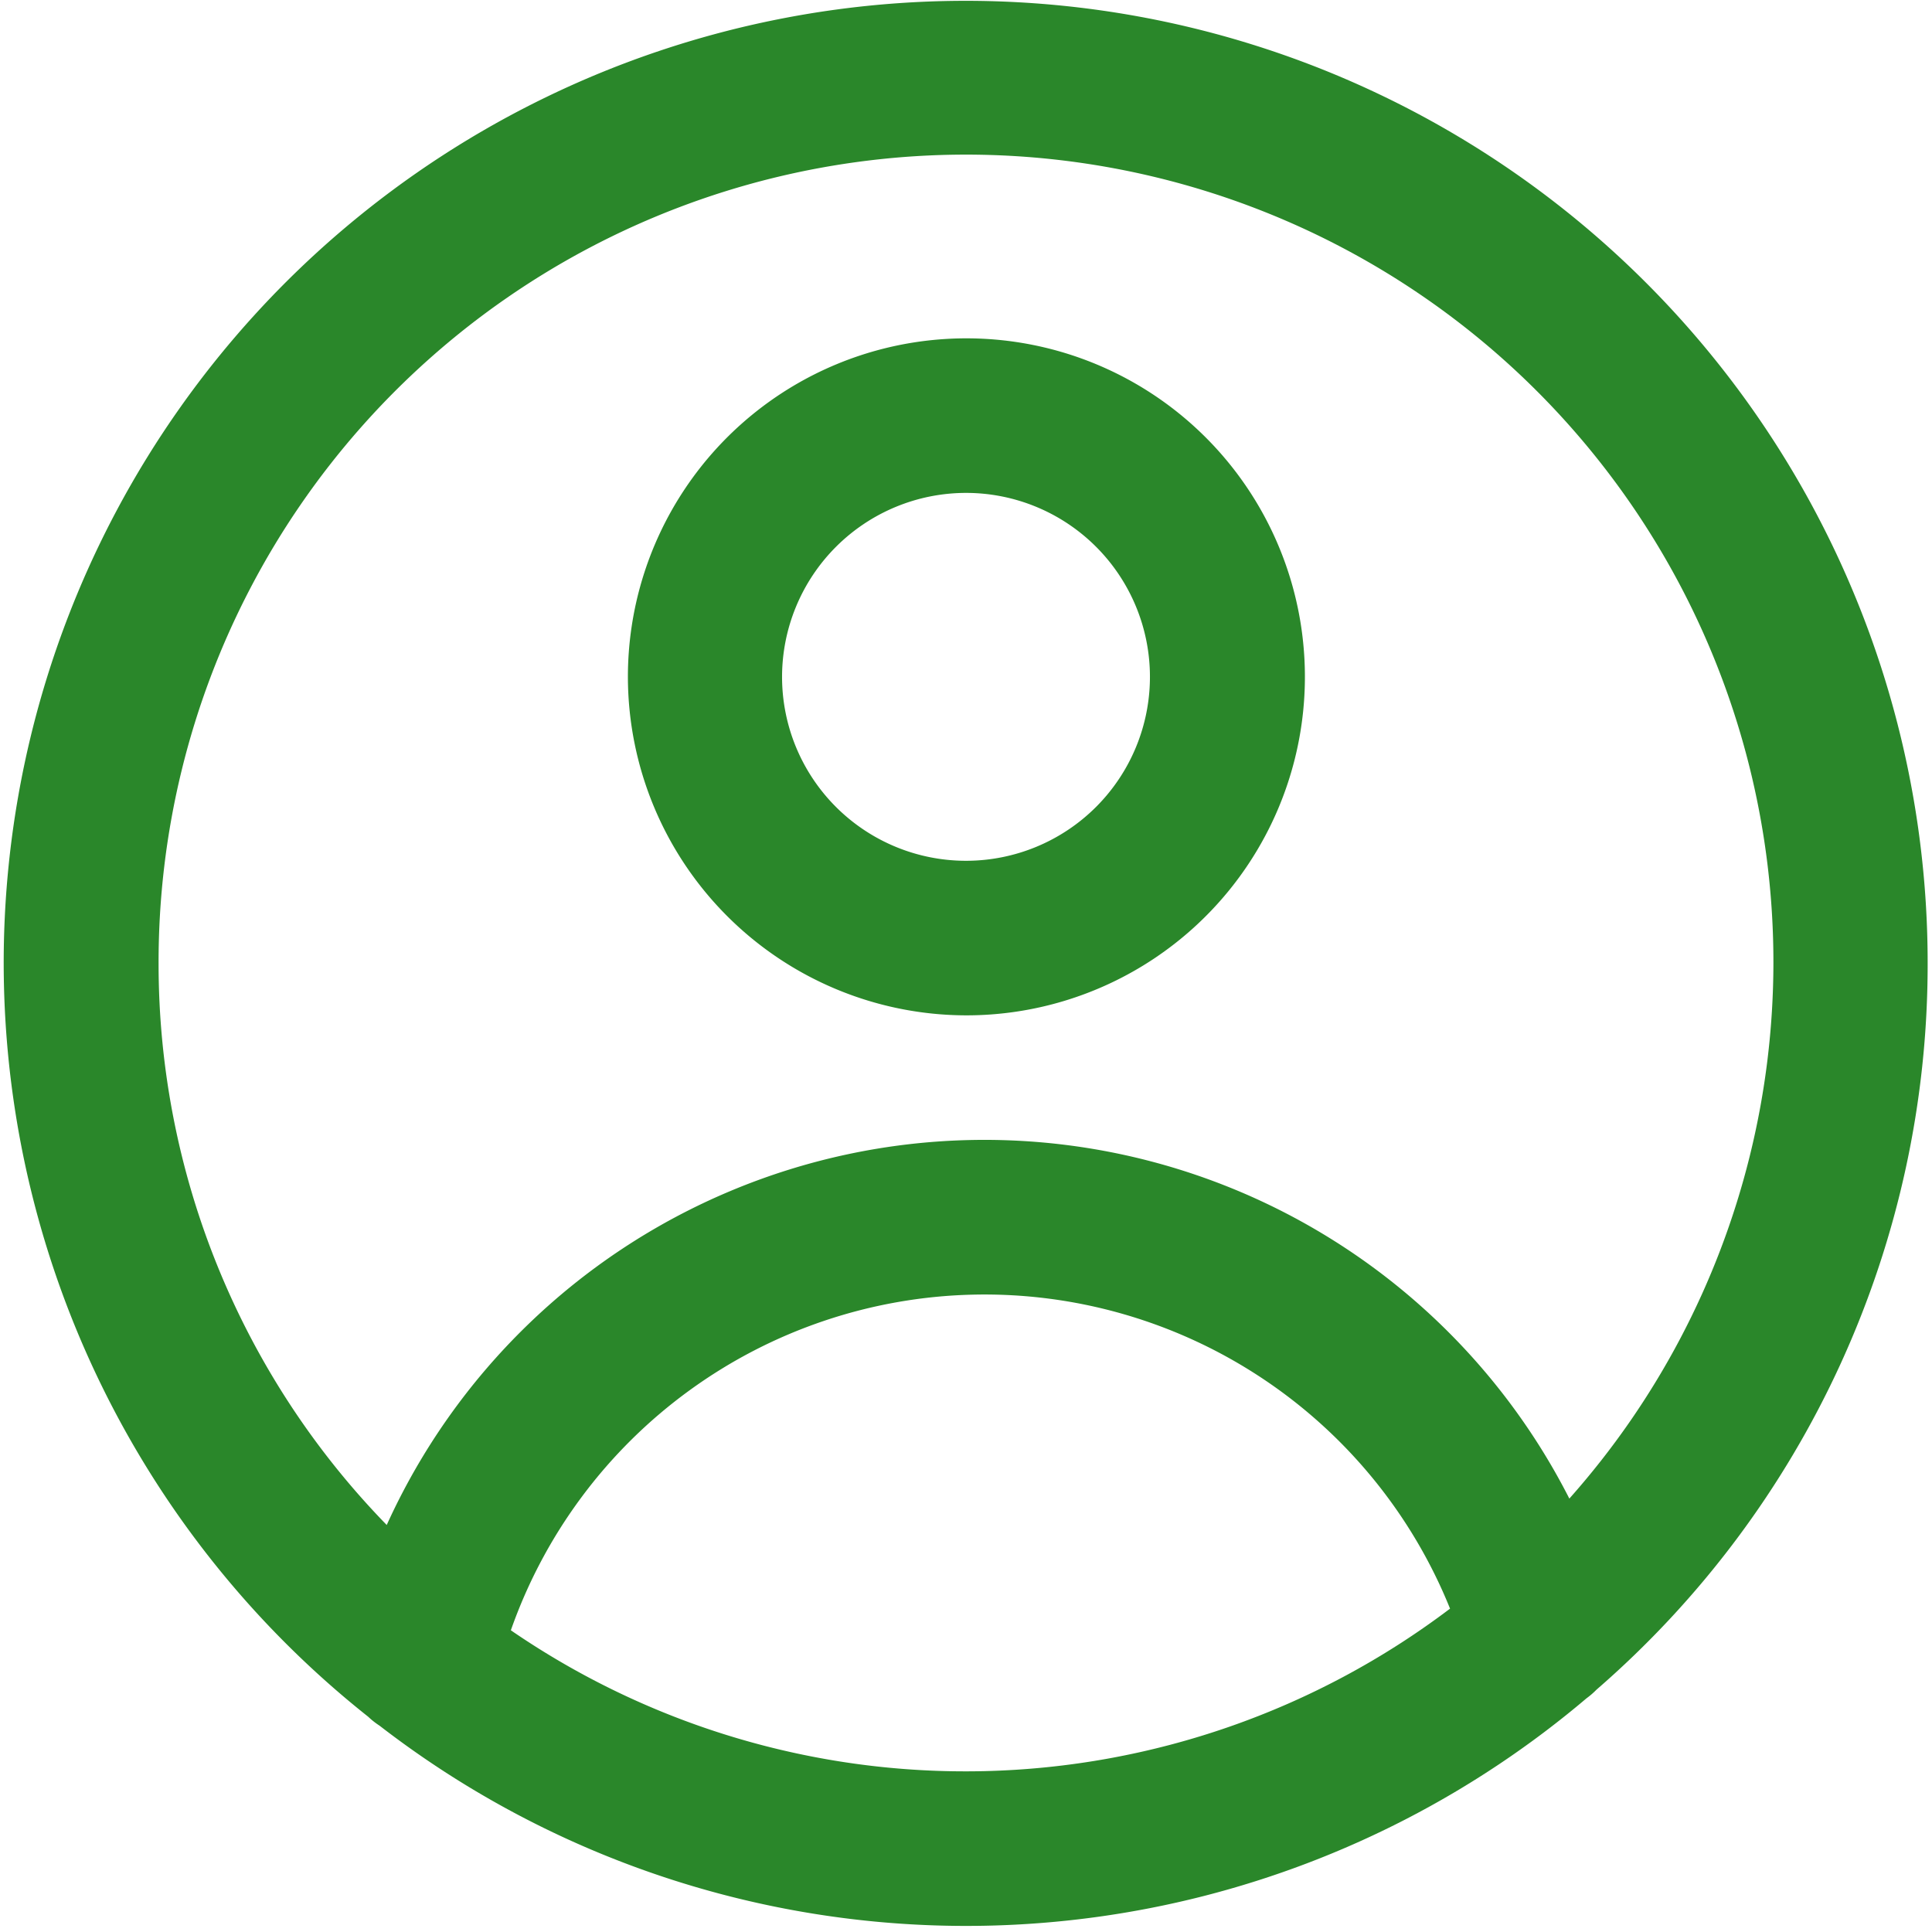 <svg id="Group_20248" data-name="Group 20248" xmlns="http://www.w3.org/2000/svg" xmlns:xlink="http://www.w3.org/1999/xlink" width="24" height="24" viewBox="0 0 24 24">
  <defs>
    <clipPath id="clip-path">
      <rect id="Rectangle_273" data-name="Rectangle 273" width="24" height="24" fill="none"/>
    </clipPath>
  </defs>
  <g id="Group_20247" data-name="Group 20247" clip-path="url(#clip-path)">
    <path id="Path_366" data-name="Path 366" d="M20.445,17.165a4.205,4.205,0,1,0-4.2-4.205,4.21,4.21,0,0,0,4.2,4.205m0-6.49A2.285,2.285,0,1,1,18.16,12.96a2.287,2.287,0,0,1,2.285-2.285" transform="translate(-8.445 -4.552)" fill="#2a872a"/>
    <path id="Path_367" data-name="Path 367" d="M24,12A11.95,11.95,0,1,0,4.628,21.352a.96.96,0,0,0,.141.111,11.916,11.916,0,0,0,14.993-.34.976.976,0,0,0,.124-.107A11.924,11.924,0,0,0,24,12M2.024,12a10.03,10.03,0,1,1,17.525,6.642,8.153,8.153,0,0,0-14.691.328A9.988,9.988,0,0,1,2.024,12M6.4,20.278a6.236,6.236,0,0,1,11.667-.269A9.975,9.975,0,0,1,6.4,20.278" transform="translate(-0.054 -0.026)" fill="#2a872a"/>
  </g>
</svg>
